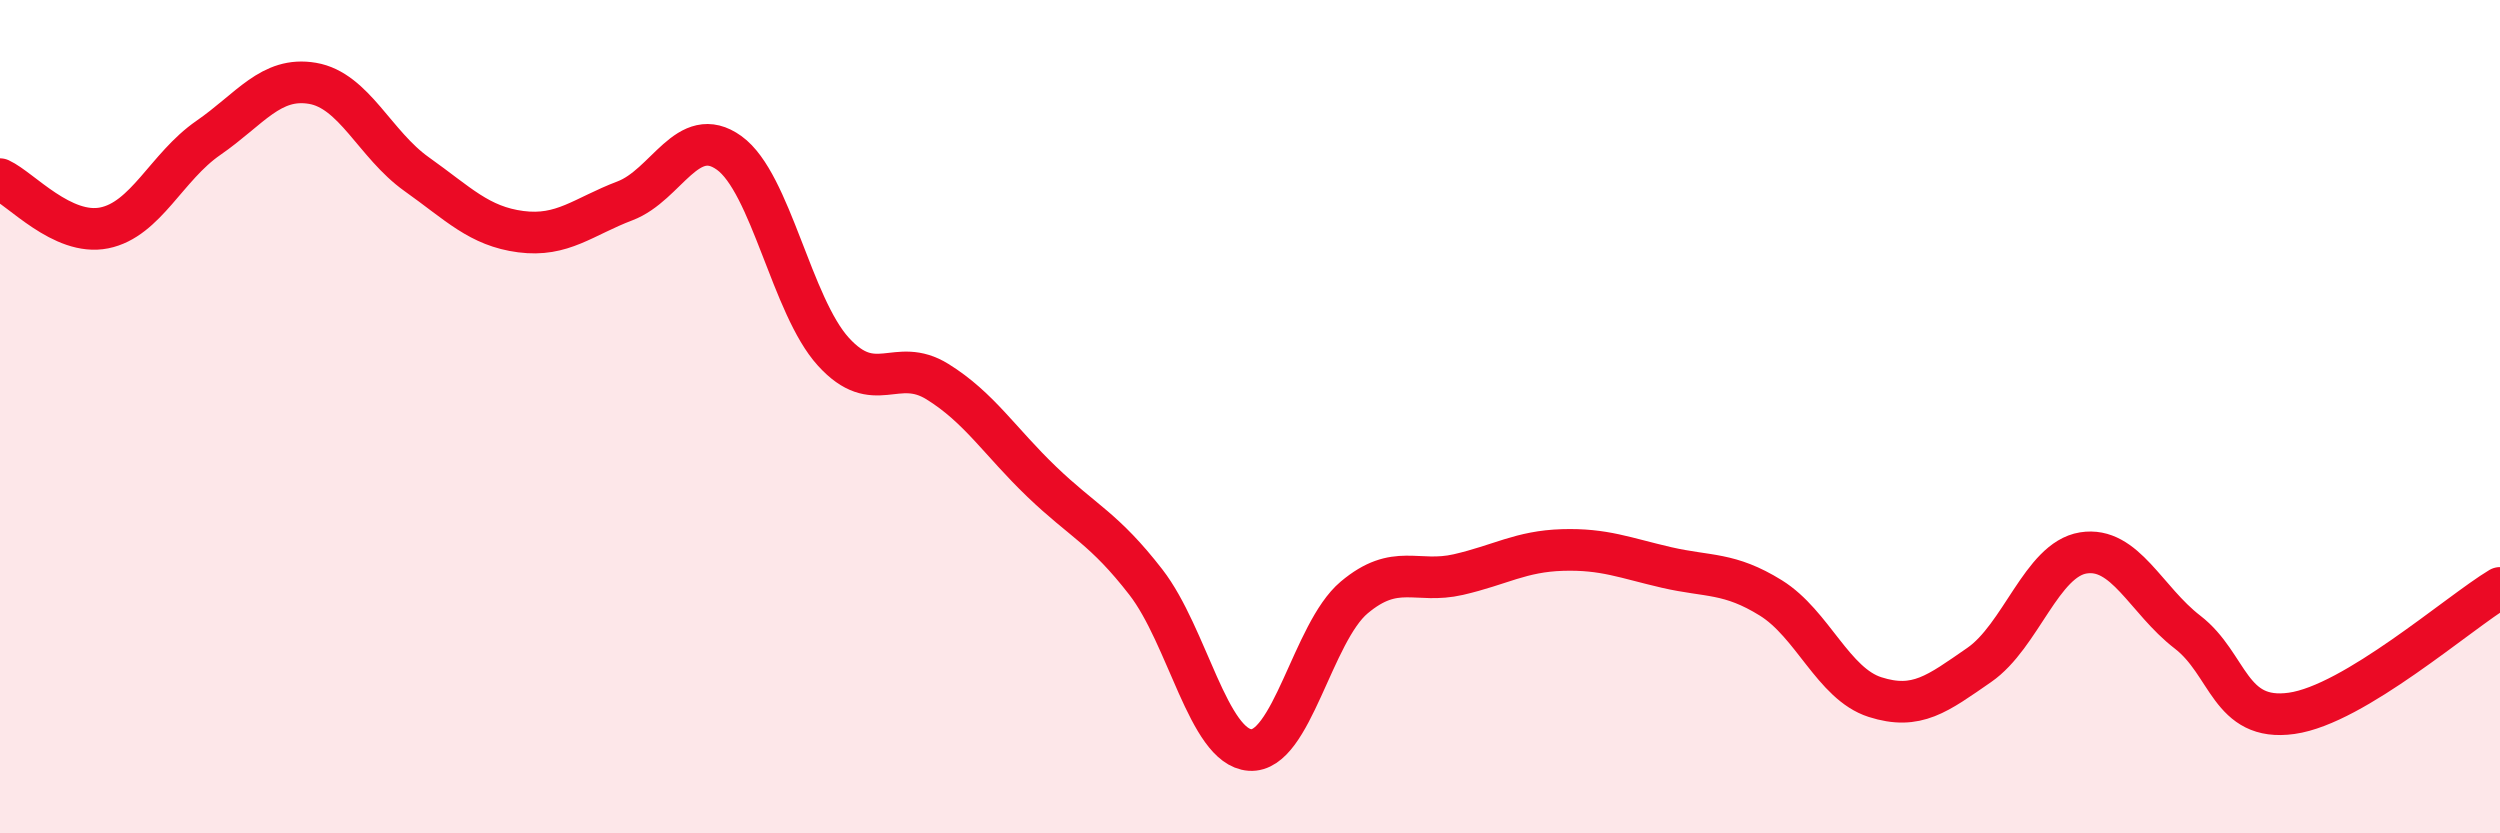 
    <svg width="60" height="20" viewBox="0 0 60 20" xmlns="http://www.w3.org/2000/svg">
      <path
        d="M 0,4.3 C 0.5,4.53 1.5,5.67 2.5,5.47 C 3.5,5.27 4,4 5,3.31 C 6,2.62 6.5,1.83 7.5,2 C 8.5,2.17 9,3.47 10,4.18 C 11,4.89 11.5,5.43 12.5,5.56 C 13.5,5.69 14,5.2 15,4.82 C 16,4.44 16.5,2.95 17.5,3.67 C 18.5,4.39 19,7.34 20,8.44 C 21,9.54 21.5,8.54 22.5,9.16 C 23.5,9.78 24,10.6 25,11.56 C 26,12.52 26.5,12.68 27.5,13.97 C 28.5,15.26 29,17.93 30,18 C 31,18.07 31.5,15.18 32.5,14.34 C 33.5,13.5 34,14.02 35,13.79 C 36,13.56 36.5,13.23 37.5,13.2 C 38.5,13.17 39,13.39 40,13.62 C 41,13.85 41.5,13.73 42.5,14.35 C 43.5,14.97 44,16.41 45,16.73 C 46,17.05 46.5,16.65 47.5,15.96 C 48.5,15.27 49,13.43 50,13.27 C 51,13.11 51.5,14.4 52.5,15.17 C 53.5,15.94 53.5,17.33 55,17.12 C 56.5,16.91 59,14.71 60,14.11L60 20L0 20Z"
        fill="#EB0A25"
        opacity="0.1"
        stroke-linecap="round"
        stroke-linejoin="round"
      />
      <path
        d="M 0,4.3 C 0.5,4.53 1.5,5.67 2.5,5.47 C 3.5,5.27 4,4 5,3.31 C 6,2.62 6.5,1.83 7.5,2 C 8.5,2.17 9,3.47 10,4.18 C 11,4.89 11.5,5.43 12.5,5.56 C 13.5,5.69 14,5.2 15,4.82 C 16,4.44 16.5,2.95 17.5,3.67 C 18.5,4.39 19,7.34 20,8.44 C 21,9.54 21.5,8.54 22.5,9.16 C 23.5,9.78 24,10.6 25,11.56 C 26,12.52 26.5,12.68 27.5,13.97 C 28.5,15.26 29,17.93 30,18 C 31,18.07 31.5,15.18 32.5,14.34 C 33.5,13.5 34,14.02 35,13.79 C 36,13.56 36.5,13.23 37.5,13.2 C 38.5,13.17 39,13.39 40,13.62 C 41,13.85 41.5,13.73 42.5,14.35 C 43.5,14.97 44,16.41 45,16.73 C 46,17.05 46.5,16.65 47.5,15.96 C 48.5,15.27 49,13.43 50,13.27 C 51,13.11 51.5,14.4 52.5,15.17 C 53.5,15.94 53.5,17.33 55,17.12 C 56.5,16.91 59,14.71 60,14.11"
        stroke="#EB0A25"
        stroke-width="1"
        fill="none"
        stroke-linecap="round"
        stroke-linejoin="round"
      />
    </svg>
  